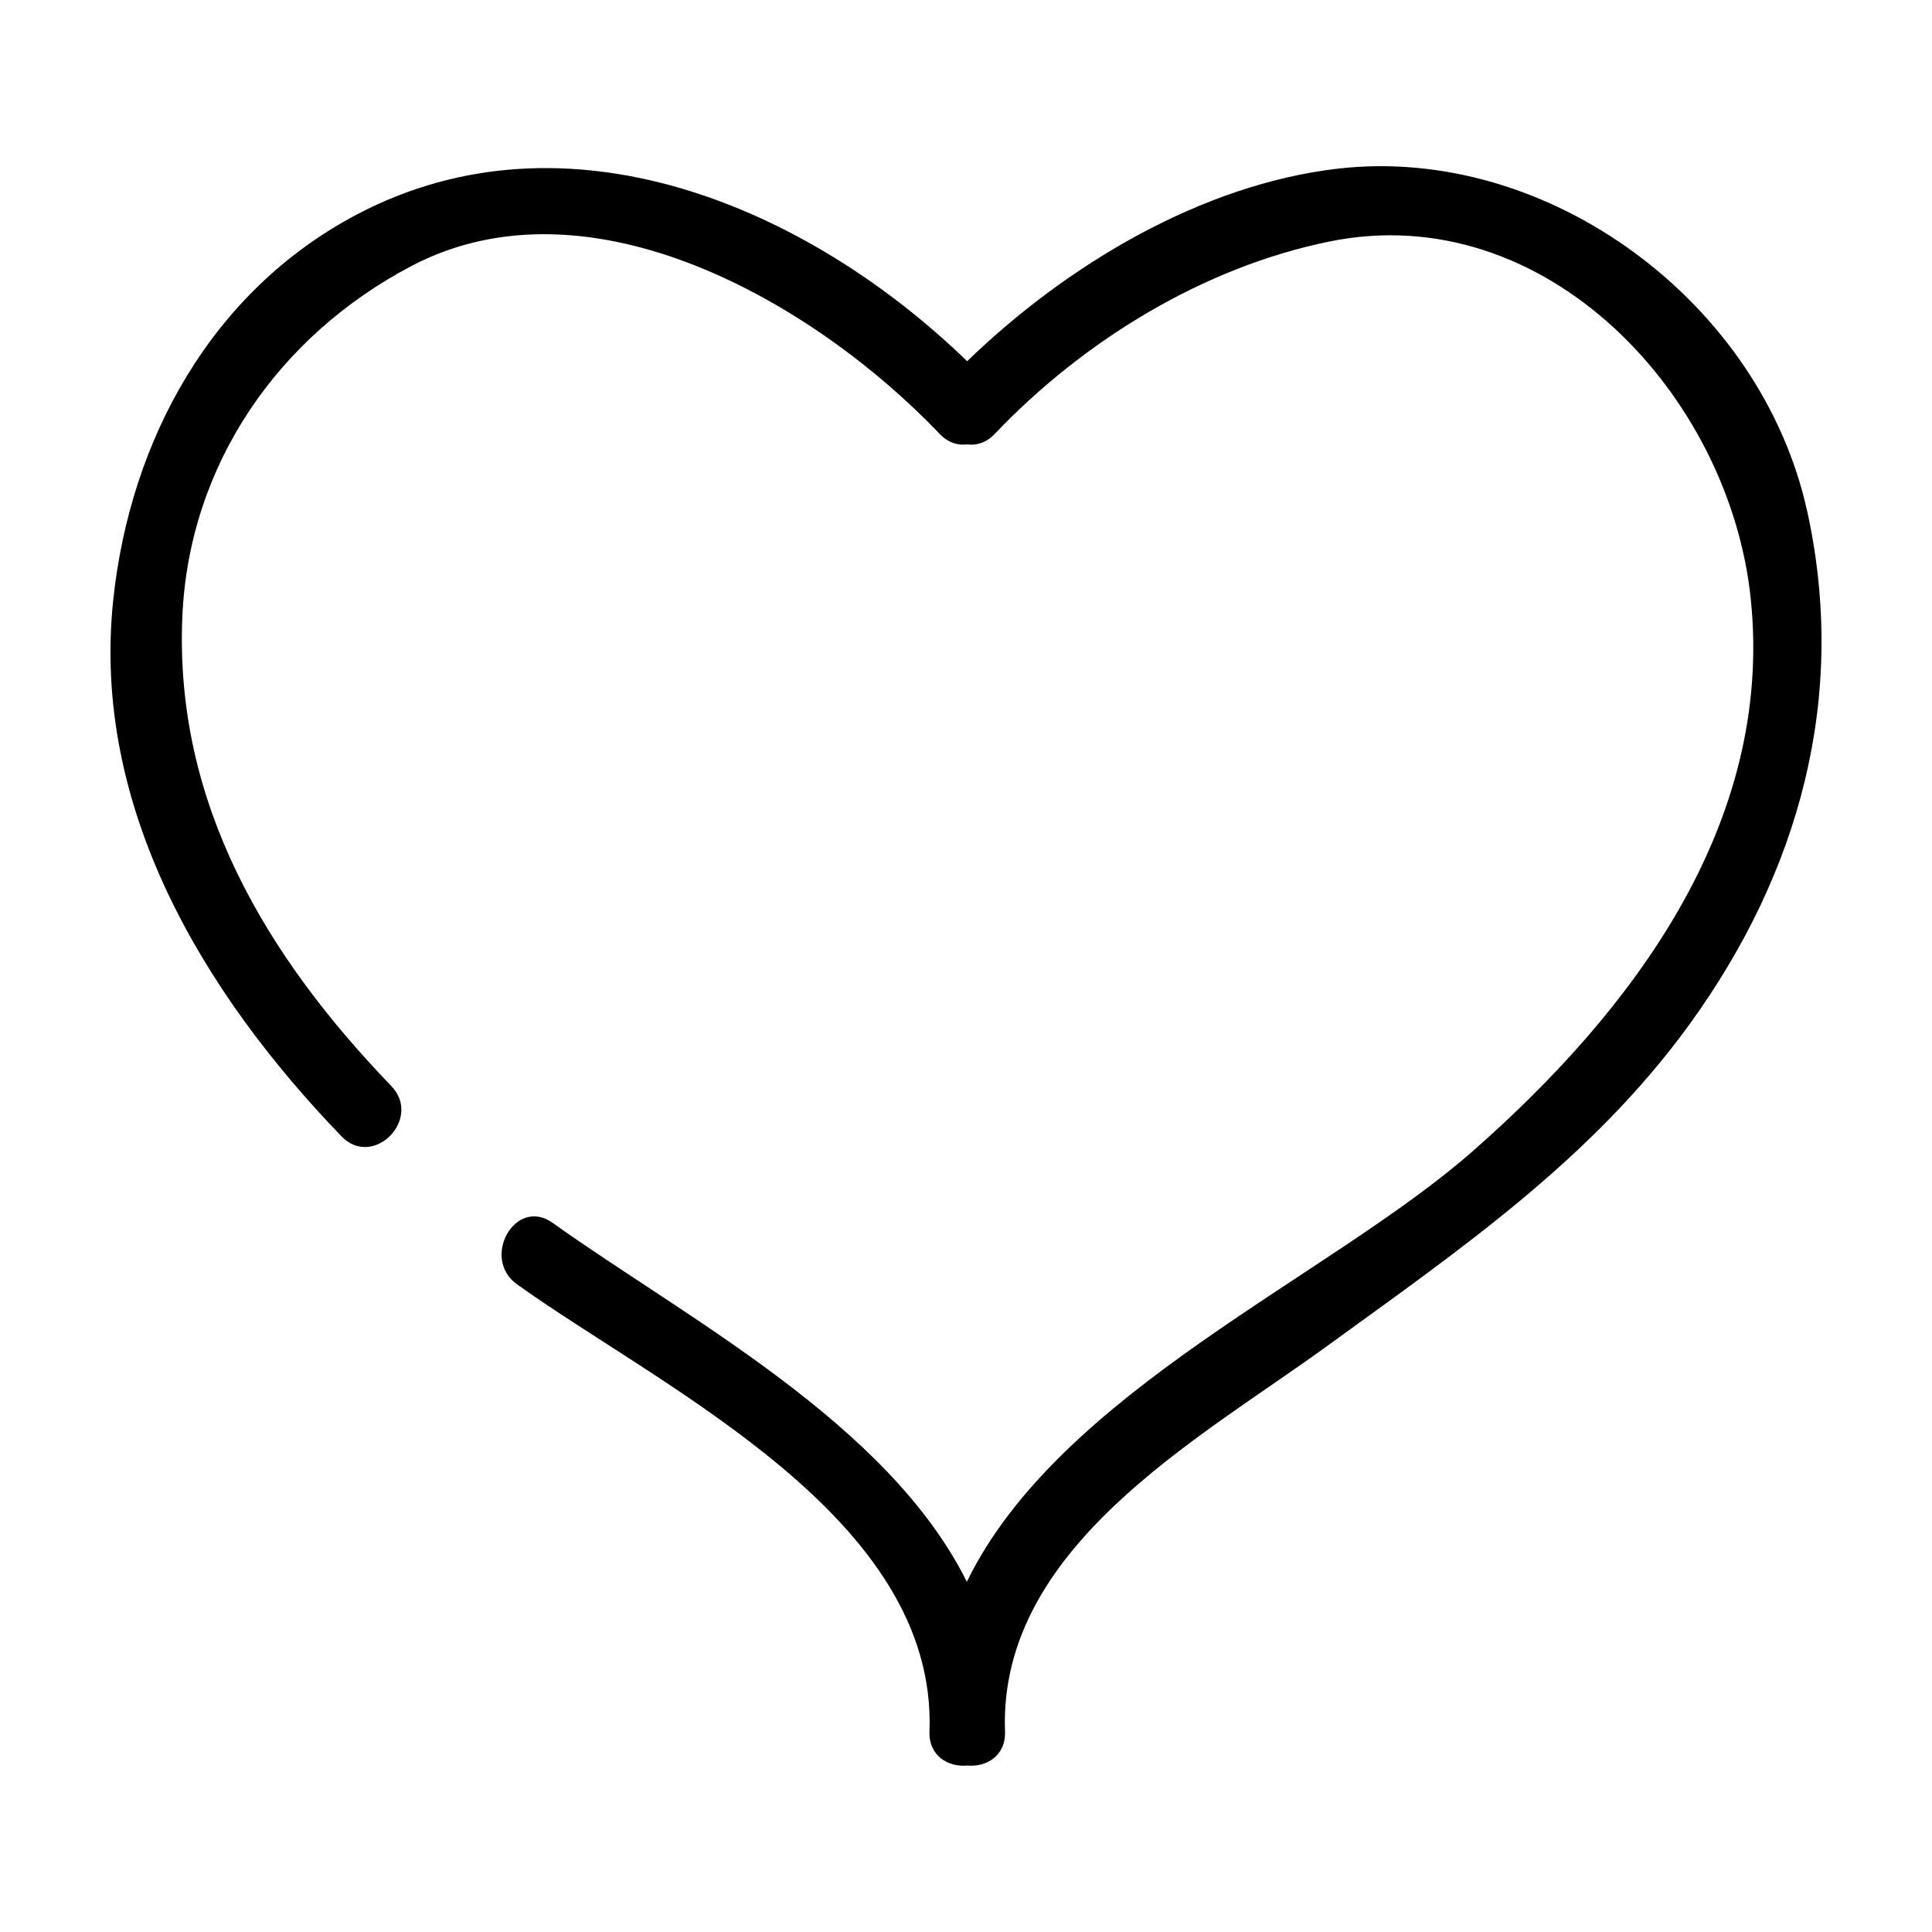 <?xml version="1.0" encoding="UTF-8"?>
<!-- Uploaded to: SVG Find, www.svgrepo.com, Generator: SVG Find Mixer Tools -->
<svg fill="#000000" width="800px" height="800px" version="1.1" viewBox="144 144 512 512" xmlns="http://www.w3.org/2000/svg">
 <path d="m622.93 279.53c-12.168-55.484-68.664-97.219-124.3-90.844-36.082 4.137-71.887 25.434-98.32 51.039-42.473-41.156-106.1-68.086-161.57-38.969-38.723 20.324-60.223 59.855-64.723 102.15-5.856 55.102 23.941 104.34 60.477 142.23 8.414 8.723 21.582-4.644 13.18-13.359-33.148-34.391-57.48-74.996-55.352-124.33 1.734-40.305 25.457-74.441 60.75-92.969 47.262-24.809 106.93 9.844 139.97 44.527 2.242 2.352 4.828 3.078 7.25 2.762 2.438 0.332 5.039-0.387 7.297-2.754 23.645-24.824 55.41-44.254 88.836-51.031 57.105-11.578 105.91 40.527 111.54 94.676 6.219 59.828-31.594 109.49-73.852 146.57-37.934 33.277-109.32 63.516-133.89 113.96-20.949-42.129-74.676-70.023-109.77-95.121-9.848-7.039-19.148 9.352-9.41 16.312 38.93 27.824 111.36 61.715 109.28 118.46-0.238 6.535 5.008 9.516 9.992 9.043 4.996 0.484 10.254-2.5 10.02-9.043-1.754-48.77 51.309-77.375 85.254-102.05 35.121-25.523 70.227-49.535 96.203-85.406 29.125-40.238 41.914-86.746 31.145-135.86z"/>
</svg>